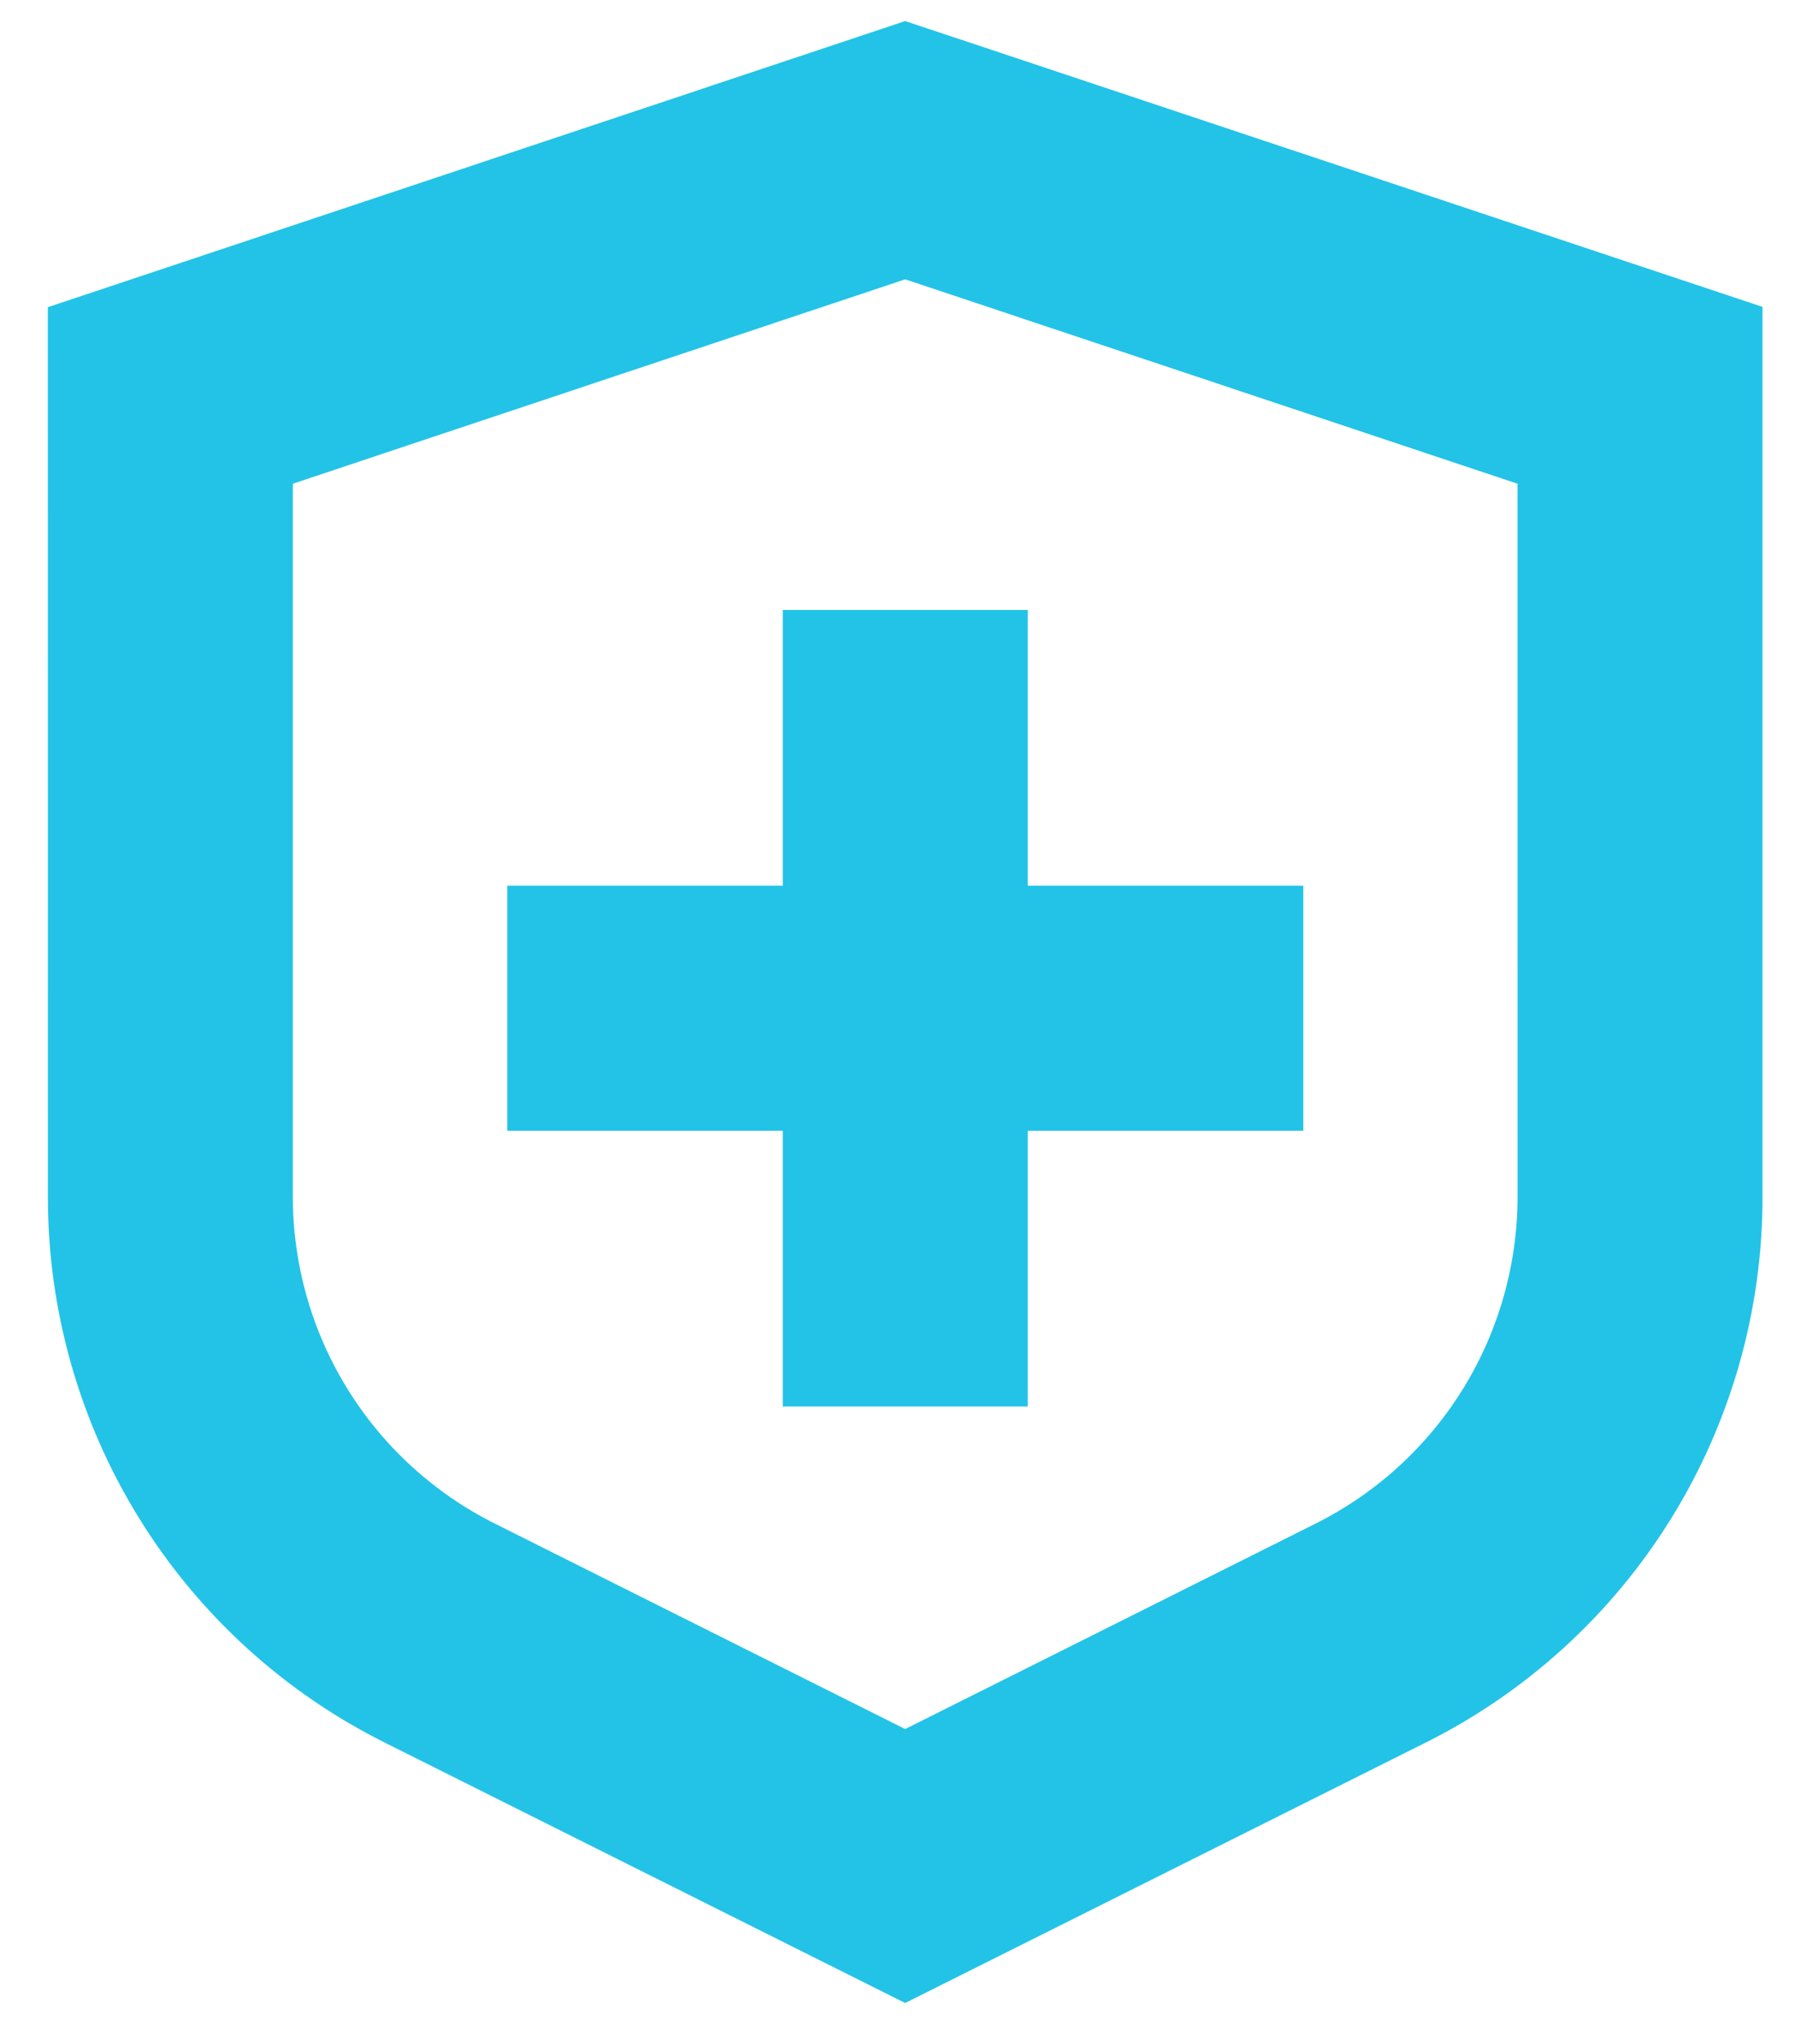 <svg width="29" height="33" viewBox="0 0 29 33" fill="none" xmlns="http://www.w3.org/2000/svg">
<path d="M0.774 19.3C0.768 21.139 1.277 22.943 2.244 24.508C3.211 26.072 4.597 27.334 6.245 28.15L14.624 32.34L23.004 28.15C24.652 27.334 26.038 26.072 27.005 24.508C27.972 22.943 28.481 21.139 28.475 19.3V4.955L14.624 0.34L0.773 4.96L0.774 19.3ZM4.731 7.81L14.624 4.51L24.517 7.81L24.518 19.3C24.521 20.403 24.216 21.485 23.637 22.423C23.057 23.361 22.226 24.118 21.238 24.608L14.624 27.917L8.011 24.608C7.023 24.118 6.192 23.361 5.612 22.423C5.033 21.485 4.727 20.403 4.731 19.3L4.731 7.81Z" fill="#22C3E7"/>
<path d="M12.647 22.709H16.605V18.257H21.056V14.3H16.605V9.848H12.647V14.3H8.195V18.257H12.647V22.709Z" fill="#22C3E7"/>
</svg>
